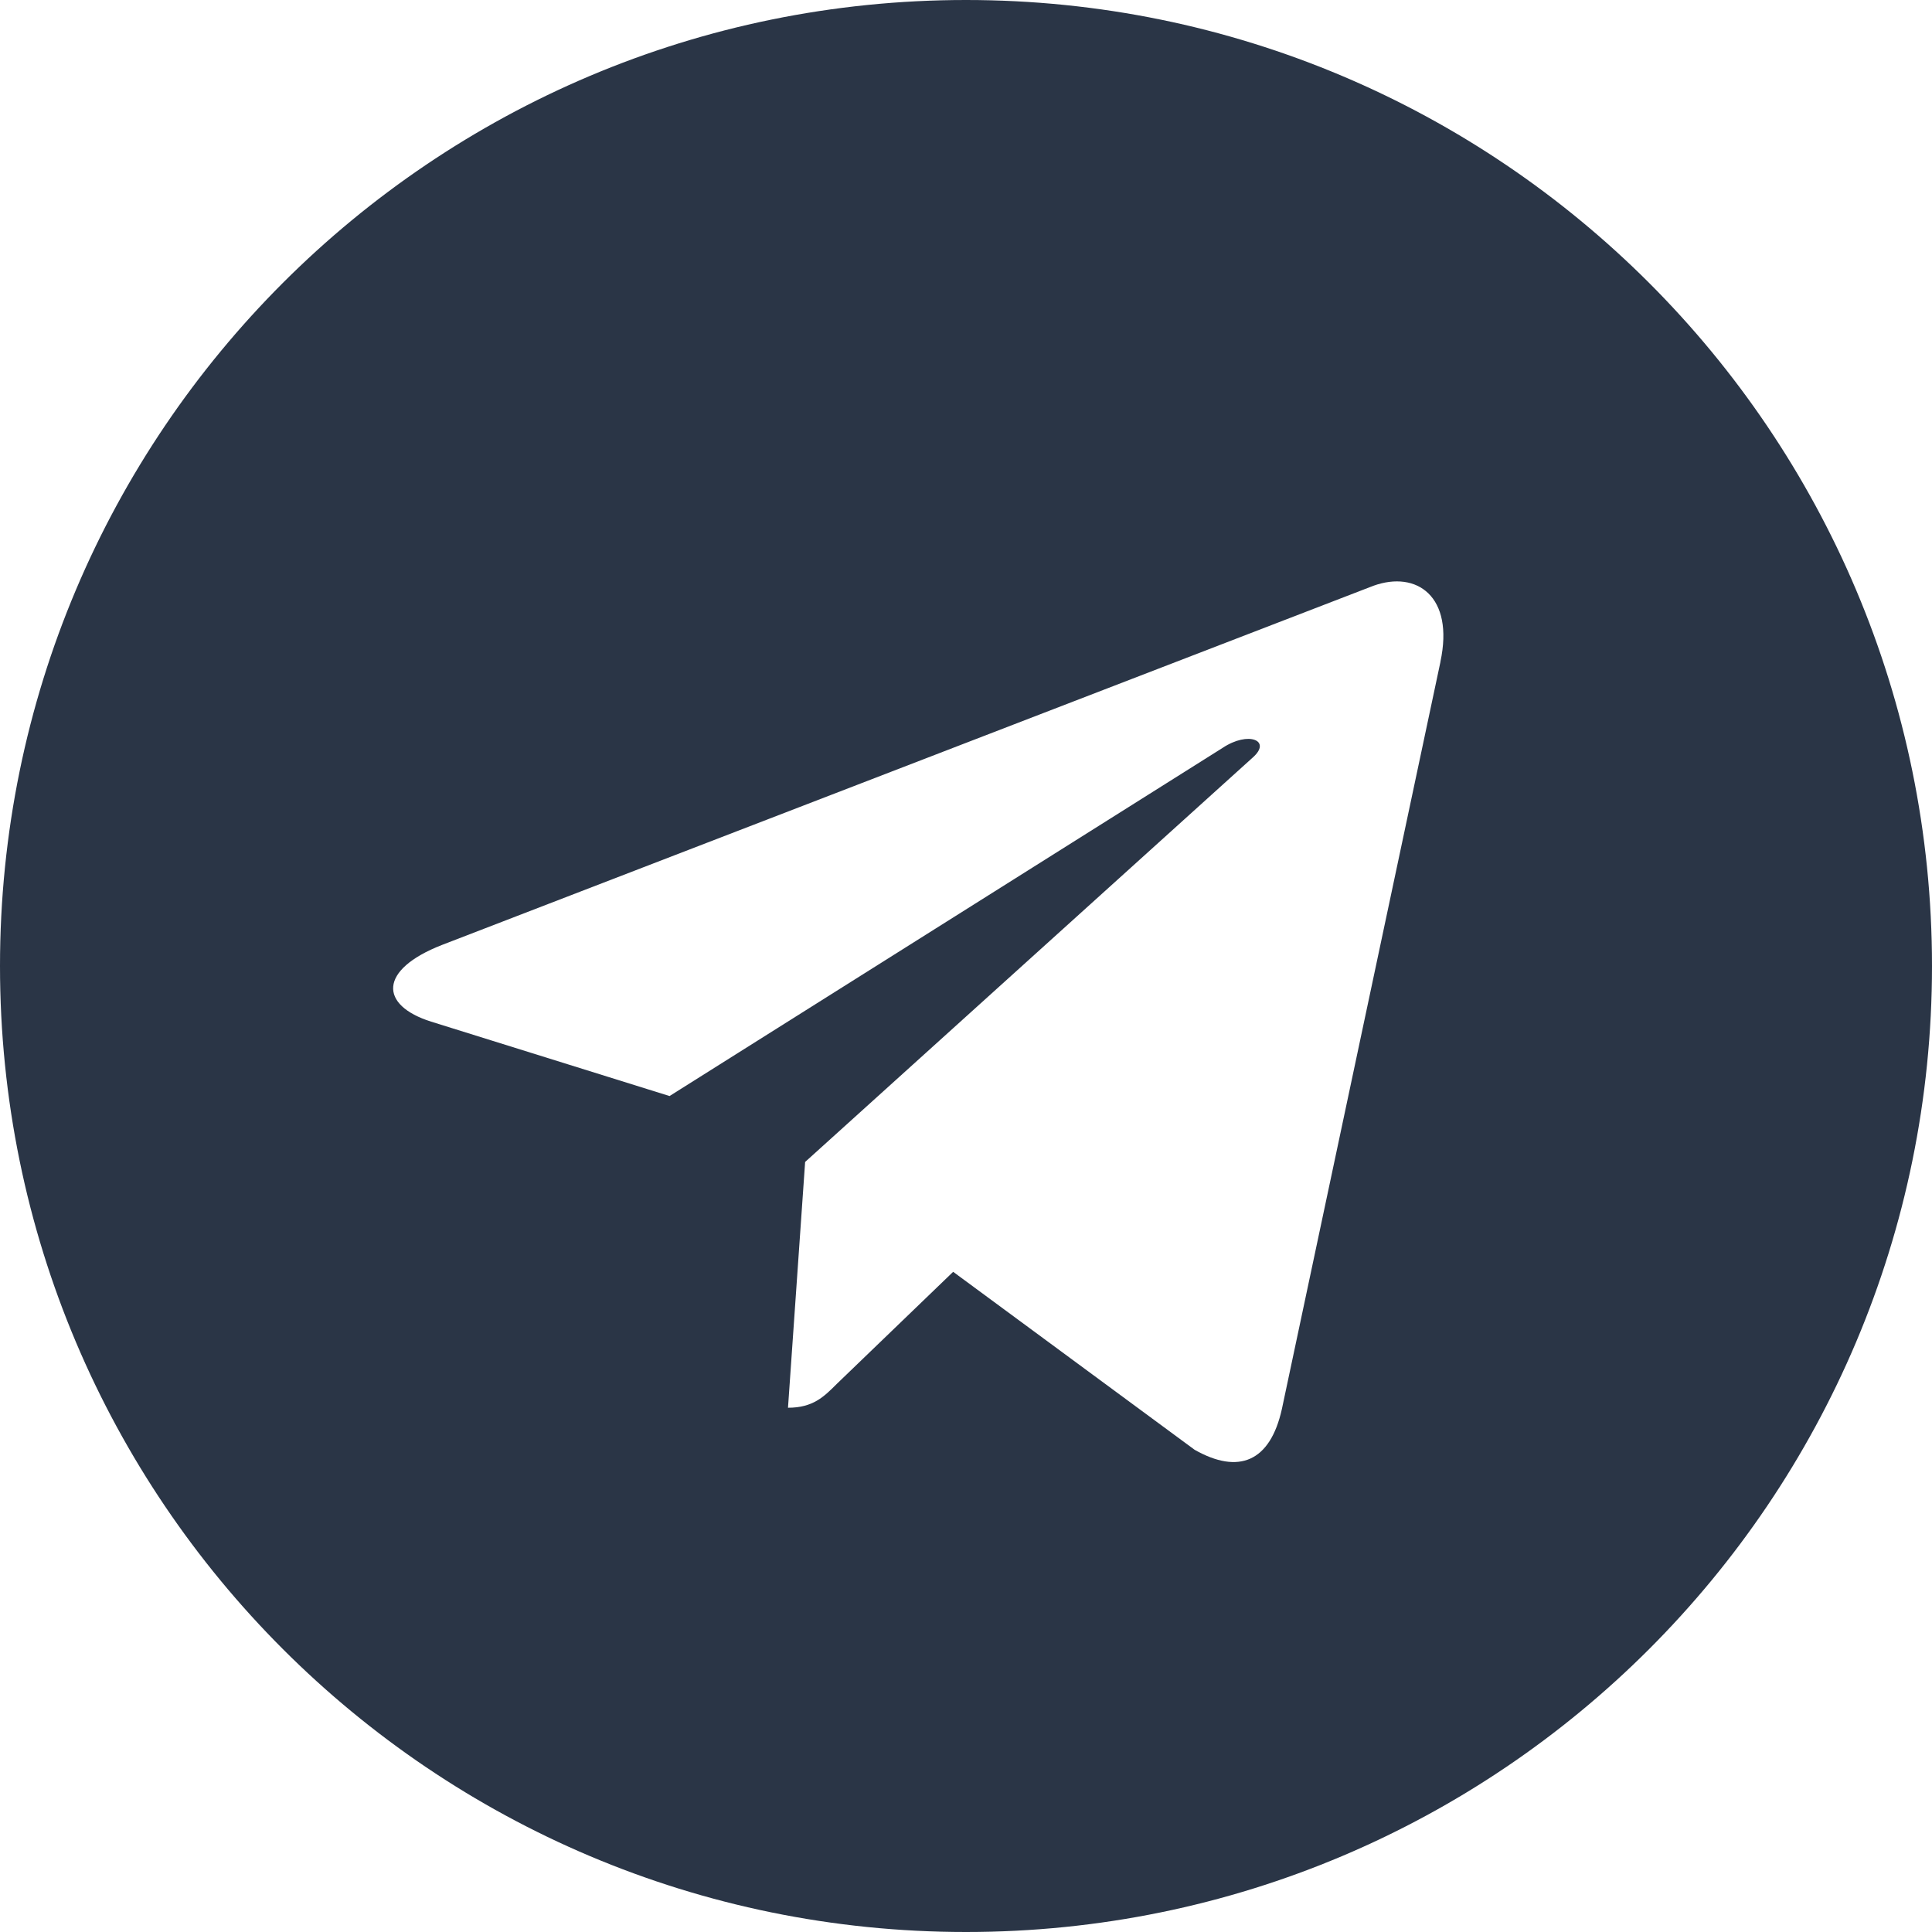 <?xml version="1.0" encoding="UTF-8"?> <svg xmlns="http://www.w3.org/2000/svg" width="45" height="45" viewBox="0 0 45 45" fill="none"> <path d="M22.5 0C10.07 0 0 10.071 0 22.5C0 34.929 10.071 45 22.5 45C34.93 45 45 34.929 45 22.5C45 10.071 34.929 0 22.5 0ZM33.551 15.415L29.858 32.817C29.585 34.05 28.851 34.349 27.826 33.769L22.201 29.623L19.488 32.236C19.189 32.535 18.935 32.789 18.354 32.789L18.753 27.064L29.177 17.646C29.632 17.247 29.077 17.02 28.478 17.419L15.595 25.529L10.042 23.796C8.836 23.416 8.808 22.59 10.296 22.009L31.989 13.644C32.997 13.281 33.876 13.889 33.55 15.413L33.551 15.415Z" fill="#2A3546"></path> </svg> 
